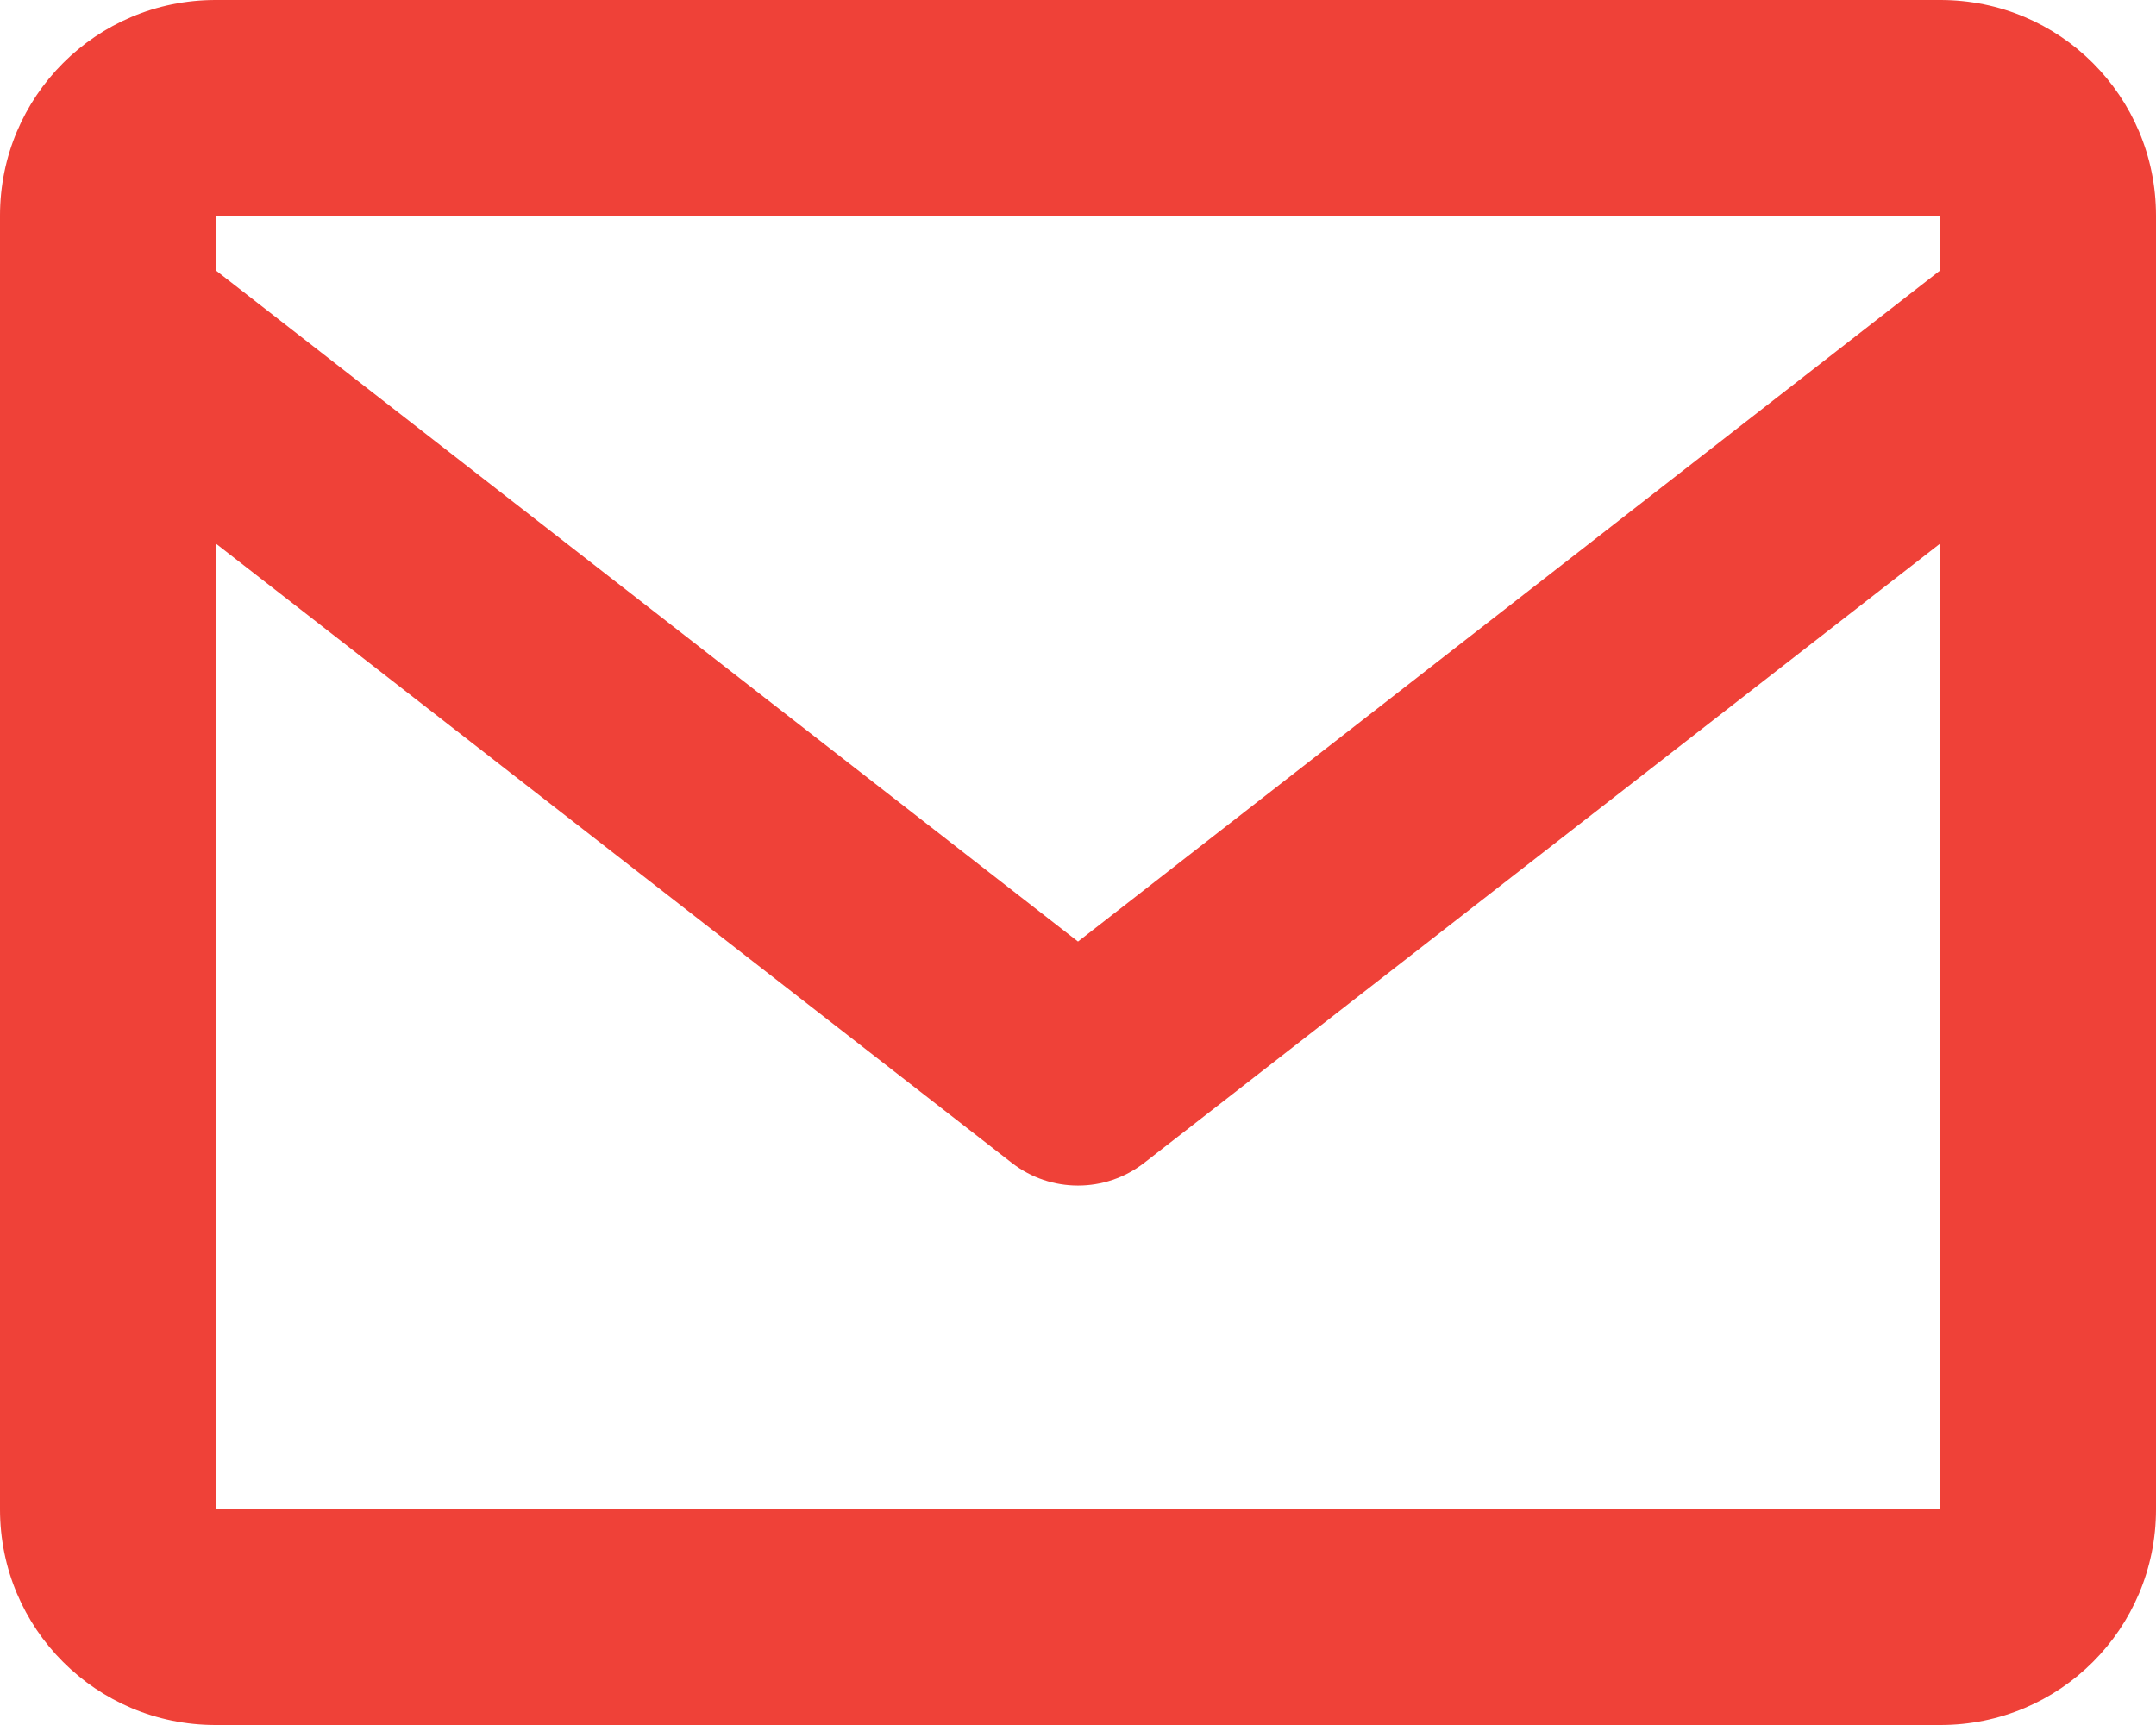 <?xml version="1.0" encoding="UTF-8"?>
<svg id="Vrstva_2" data-name="Vrstva 2" xmlns="http://www.w3.org/2000/svg" viewBox="0 0 15 12">
  <defs>
    <style>
      .cls-1 {
        fill: #ef4138;
      }
    </style>
  </defs>
  <g id="Ikony">
    <path class="cls-1" d="M13.5,0H1.5C.67,0,0,.67,0,1.5v9c0,.83.67,1.5,1.5,1.5h12c.83,0,1.5-.67,1.5-1.5V1.5c0-.83-.67-1.5-1.5-1.5ZM13.5,1.5v.38l-6,4.67L1.5,1.88v-.38h12ZM1.5,10.5V3.78l5.54,4.31c.27.21.65.21.92,0l5.54-4.31v6.72s-12,0-12,0Z"/>
  </g>
</svg>